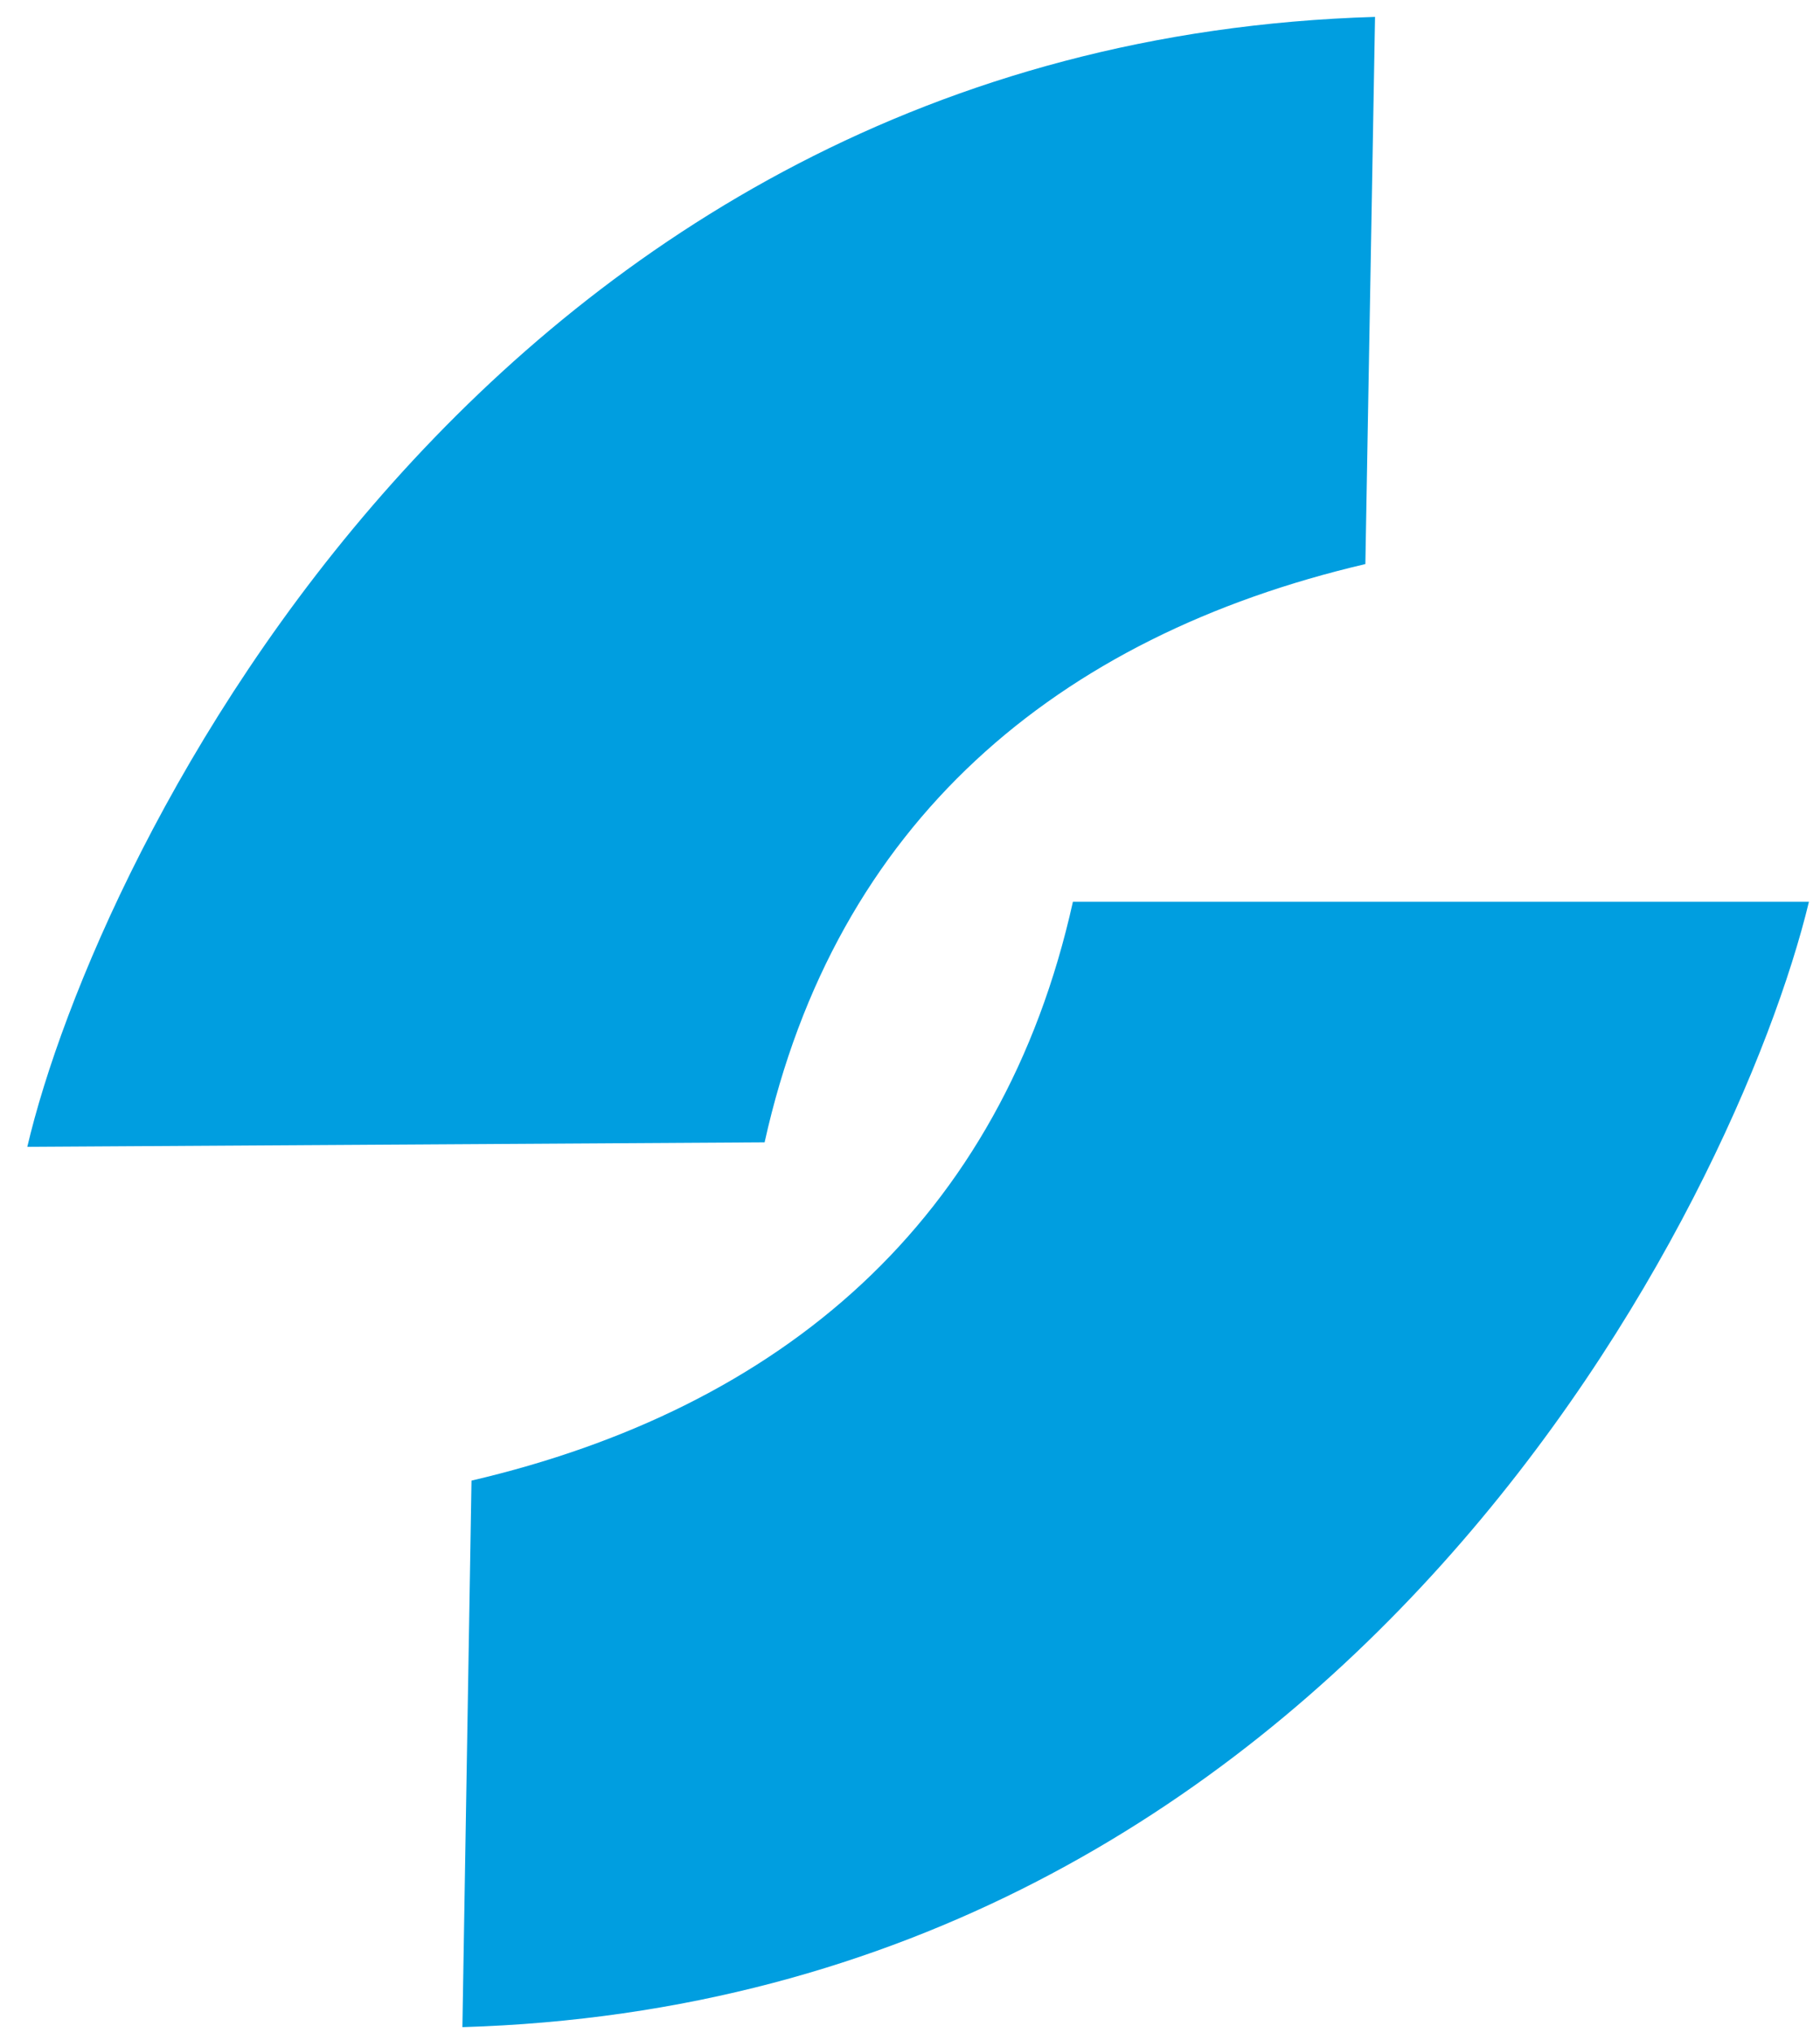 <svg xmlns="http://www.w3.org/2000/svg" width="60" height="67" viewBox="0 0 60 67"><defs><style>.cls-1{fill:#009ee0;fill-rule:evenodd}</style></defs><path id="S-Icon" class="cls-1" d="M.9 37.8C3.149 28.207 15.963 1.431 45.331.557l-.319 18.035c-10.2 2.388-17.468 8.528-19.805 19.059zm58.736-8.08c-2.337 9.7-15.173 36.221-44.392 37.095l.3-18.014c10.221-2.387 17.489-8.549 19.827-19.08h24.261z"/></svg>
